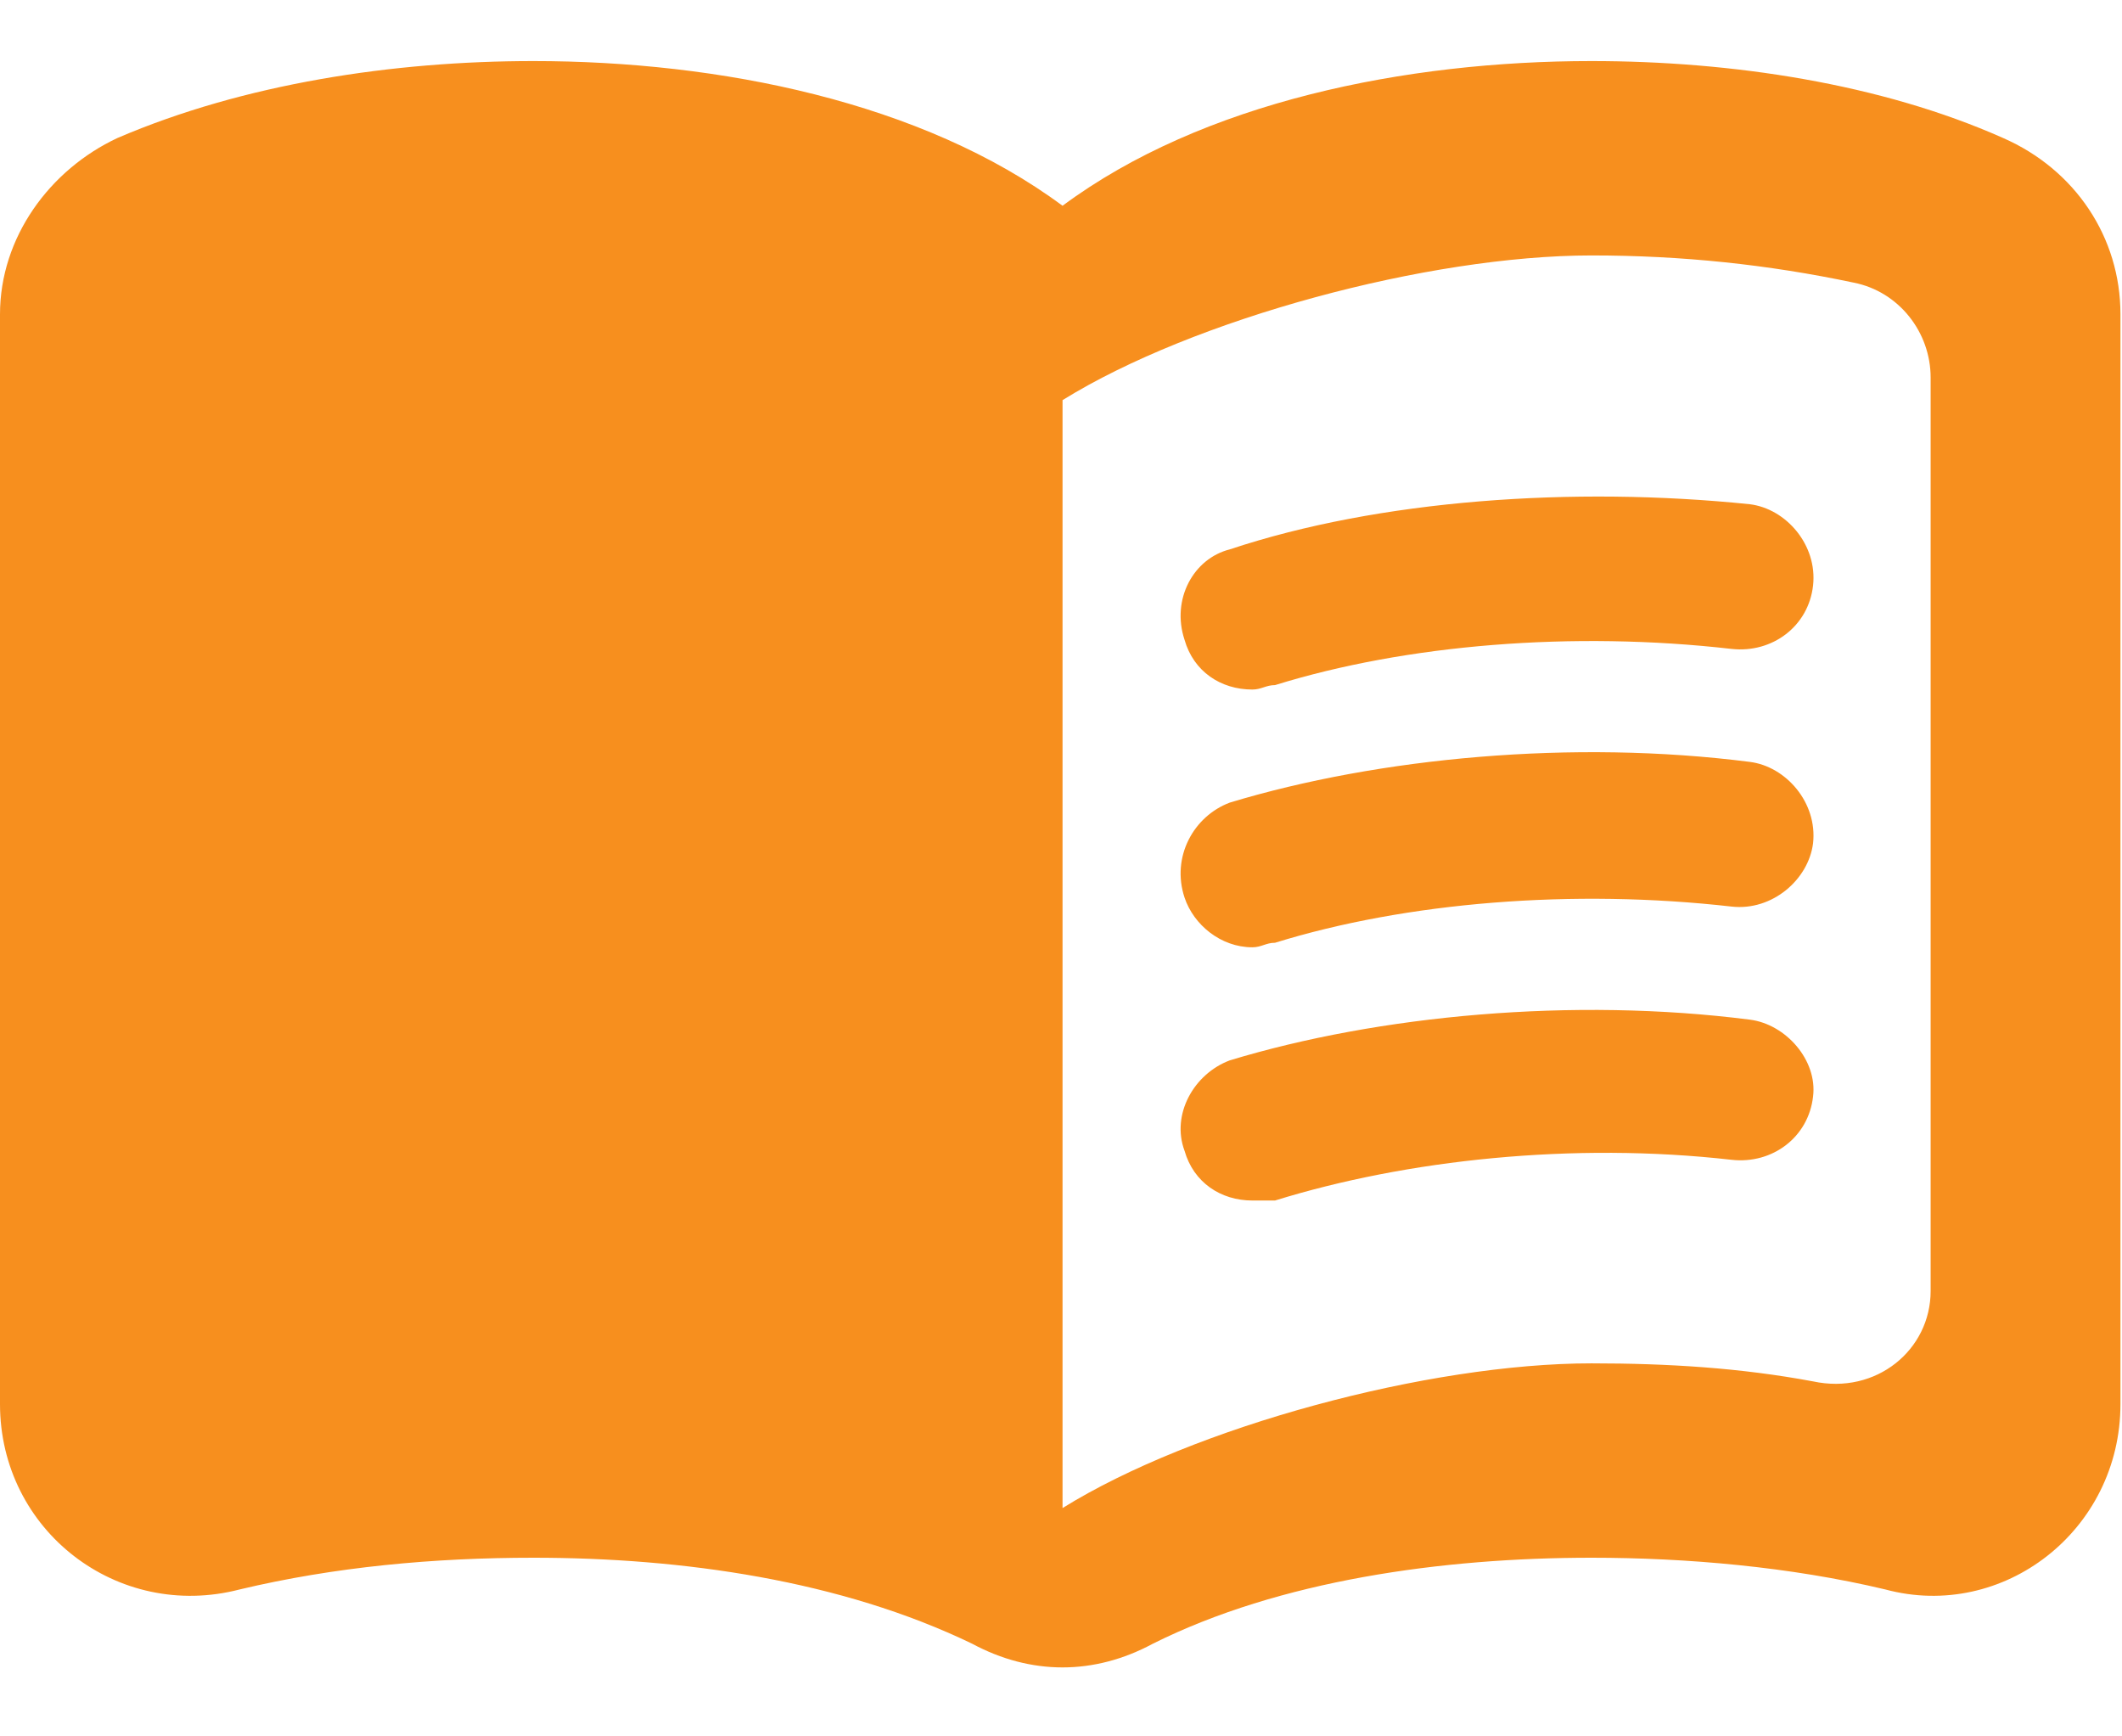<svg xmlns="http://www.w3.org/2000/svg" width="22" height="18" viewBox="0 0 22 18" fill="none"><g id="menu book 1" clip-path="url(#clip0_5614_40576)"><path id="Vector" d="M16.5 0.633C14.578 0.633 12.469 1.055 11.016 2.133C9.562 1.055 7.453 0.633 5.531 0.633C4.078 0.633 2.531 0.867 1.219 1.43C0.516 1.758 0 2.461 0 3.258V14.555C0 15.867 1.219 16.805 2.484 16.477C3.469 16.242 4.5 16.148 5.531 16.148C7.078 16.148 8.719 16.383 10.078 17.039C10.688 17.367 11.344 17.367 11.953 17.039C13.266 16.383 14.953 16.148 16.5 16.148C17.484 16.148 18.562 16.242 19.547 16.477C20.766 16.805 21.984 15.867 21.984 14.555V3.258C21.984 2.461 21.516 1.758 20.766 1.43C19.5 0.867 17.953 0.633 16.5 0.633ZM20.016 13.383C20.016 13.992 19.453 14.461 18.797 14.32C18.047 14.18 17.297 14.133 16.5 14.133C14.812 14.133 12.375 14.789 11.016 15.633V4.148C12.375 3.305 14.812 2.648 16.5 2.648C17.438 2.648 18.328 2.742 19.219 2.93C19.688 3.023 20.016 3.445 20.016 3.914V13.383ZM12.984 7.148C13.078 7.148 13.125 7.102 13.219 7.102C14.578 6.68 16.312 6.539 17.953 6.727C18.375 6.773 18.75 6.492 18.797 6.07C18.844 5.648 18.516 5.273 18.141 5.227C16.312 5.039 14.297 5.18 12.75 5.695C12.375 5.789 12.141 6.211 12.281 6.633C12.375 6.961 12.656 7.148 12.984 7.148ZM12.984 9.82C13.078 9.82 13.125 9.773 13.219 9.773C14.578 9.352 16.312 9.211 17.953 9.398C18.375 9.445 18.75 9.117 18.797 8.742C18.844 8.32 18.516 7.945 18.141 7.898C16.312 7.664 14.297 7.852 12.75 8.32C12.375 8.461 12.141 8.883 12.281 9.305C12.375 9.586 12.656 9.82 12.984 9.82ZM12.984 12.445C13.078 12.445 13.125 12.445 13.219 12.445C14.578 12.023 16.312 11.836 17.953 12.023C18.375 12.07 18.75 11.789 18.797 11.367C18.844 10.992 18.516 10.617 18.141 10.57C16.312 10.336 14.297 10.523 12.75 10.992C12.375 11.133 12.141 11.555 12.281 11.93C12.375 12.258 12.656 12.445 12.984 12.445Z" fill="#F78F1E"></path></g><defs><clipPath id="clip0_5614_40576"><rect width="21.984" height="16.734" fill="white" transform="translate(0 0.633)"></rect></clipPath></defs></svg>